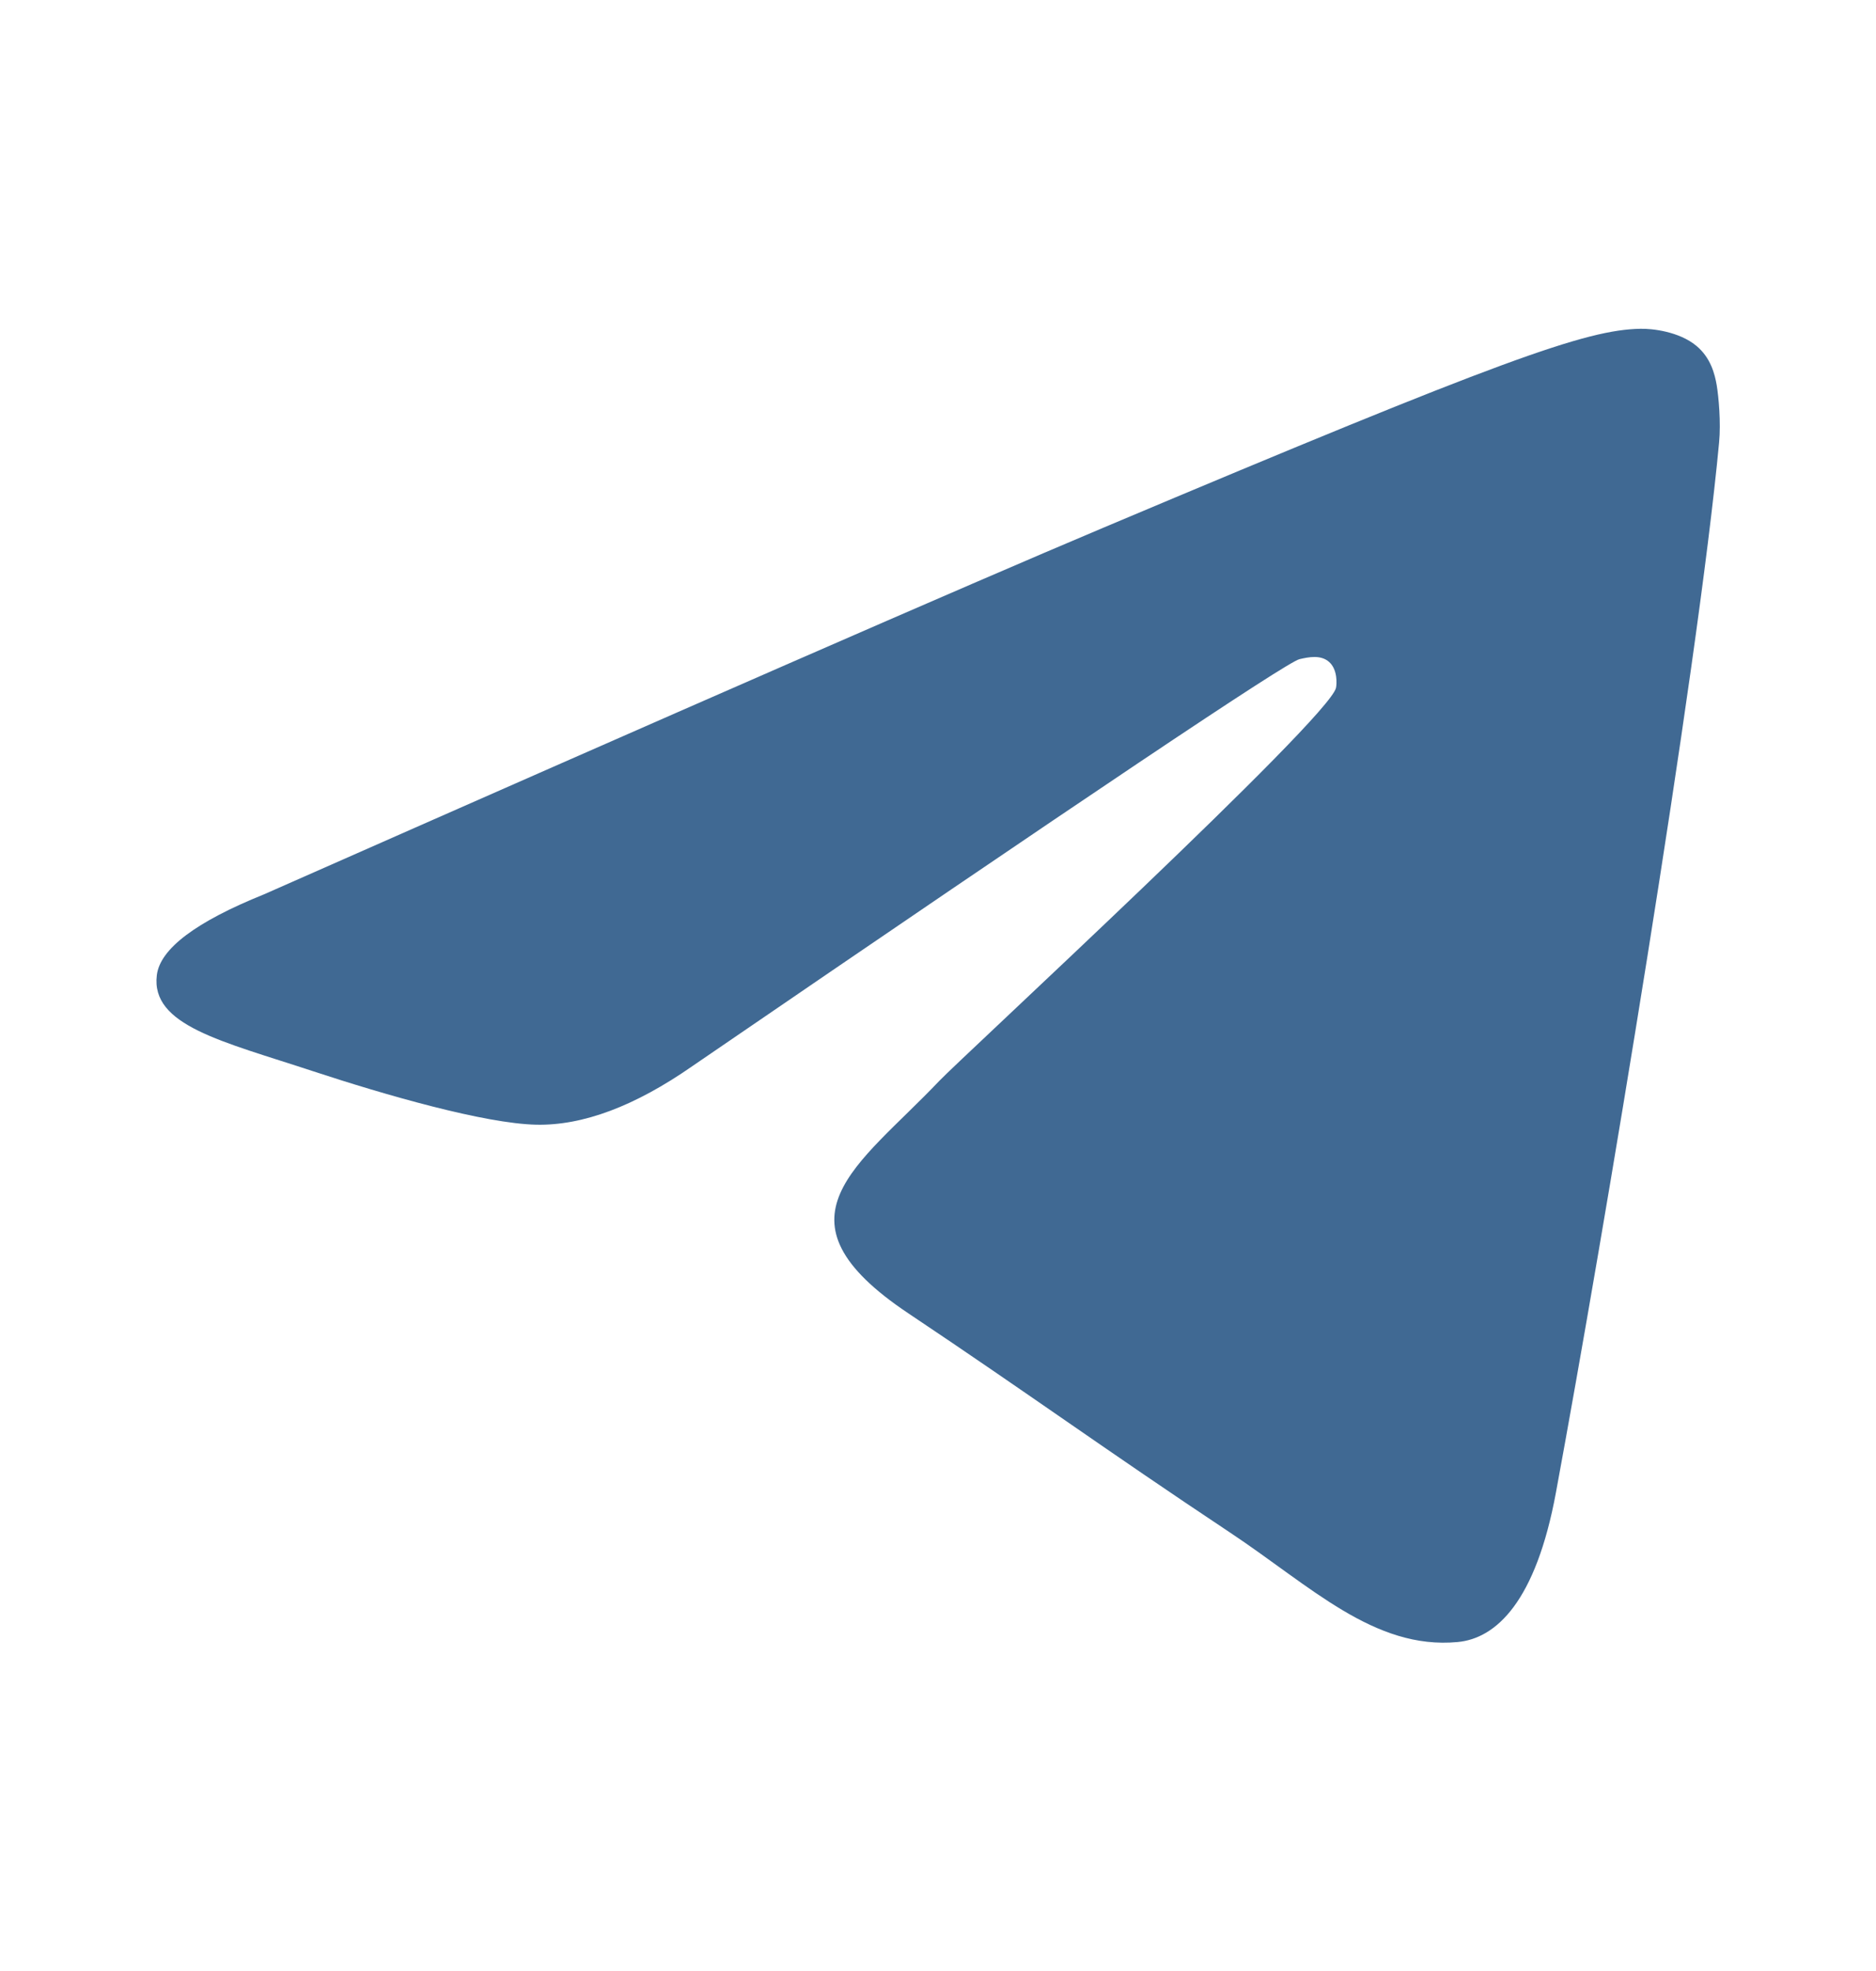 <svg width="20" height="21" viewBox="0 0 20 21" fill="none" xmlns="http://www.w3.org/2000/svg">
<path d="M2.814 9.529C7.288 7.554 10.271 6.251 11.764 5.622C16.026 3.825 16.911 3.513 17.488 3.503C17.615 3.5 17.899 3.532 18.083 3.683C18.238 3.811 18.281 3.984 18.302 4.105C18.322 4.226 18.348 4.502 18.327 4.717C18.096 7.177 17.097 13.146 16.588 15.901C16.373 17.066 15.95 17.457 15.54 17.495C14.649 17.579 13.972 16.898 13.108 16.325C11.758 15.428 10.995 14.869 9.684 13.993C8.168 12.981 9.151 12.425 10.014 11.516C10.24 11.278 14.167 7.658 14.243 7.329C14.252 7.288 14.261 7.135 14.171 7.054C14.082 6.973 13.949 7.001 13.854 7.023C13.718 7.054 11.56 8.5 7.38 11.36C6.768 11.786 6.213 11.994 5.716 11.983C5.168 11.971 4.114 11.669 3.33 11.411C2.369 11.094 1.605 10.927 1.672 10.389C1.707 10.109 2.087 9.822 2.814 9.529Z" fill="#406993"/>
</svg>
